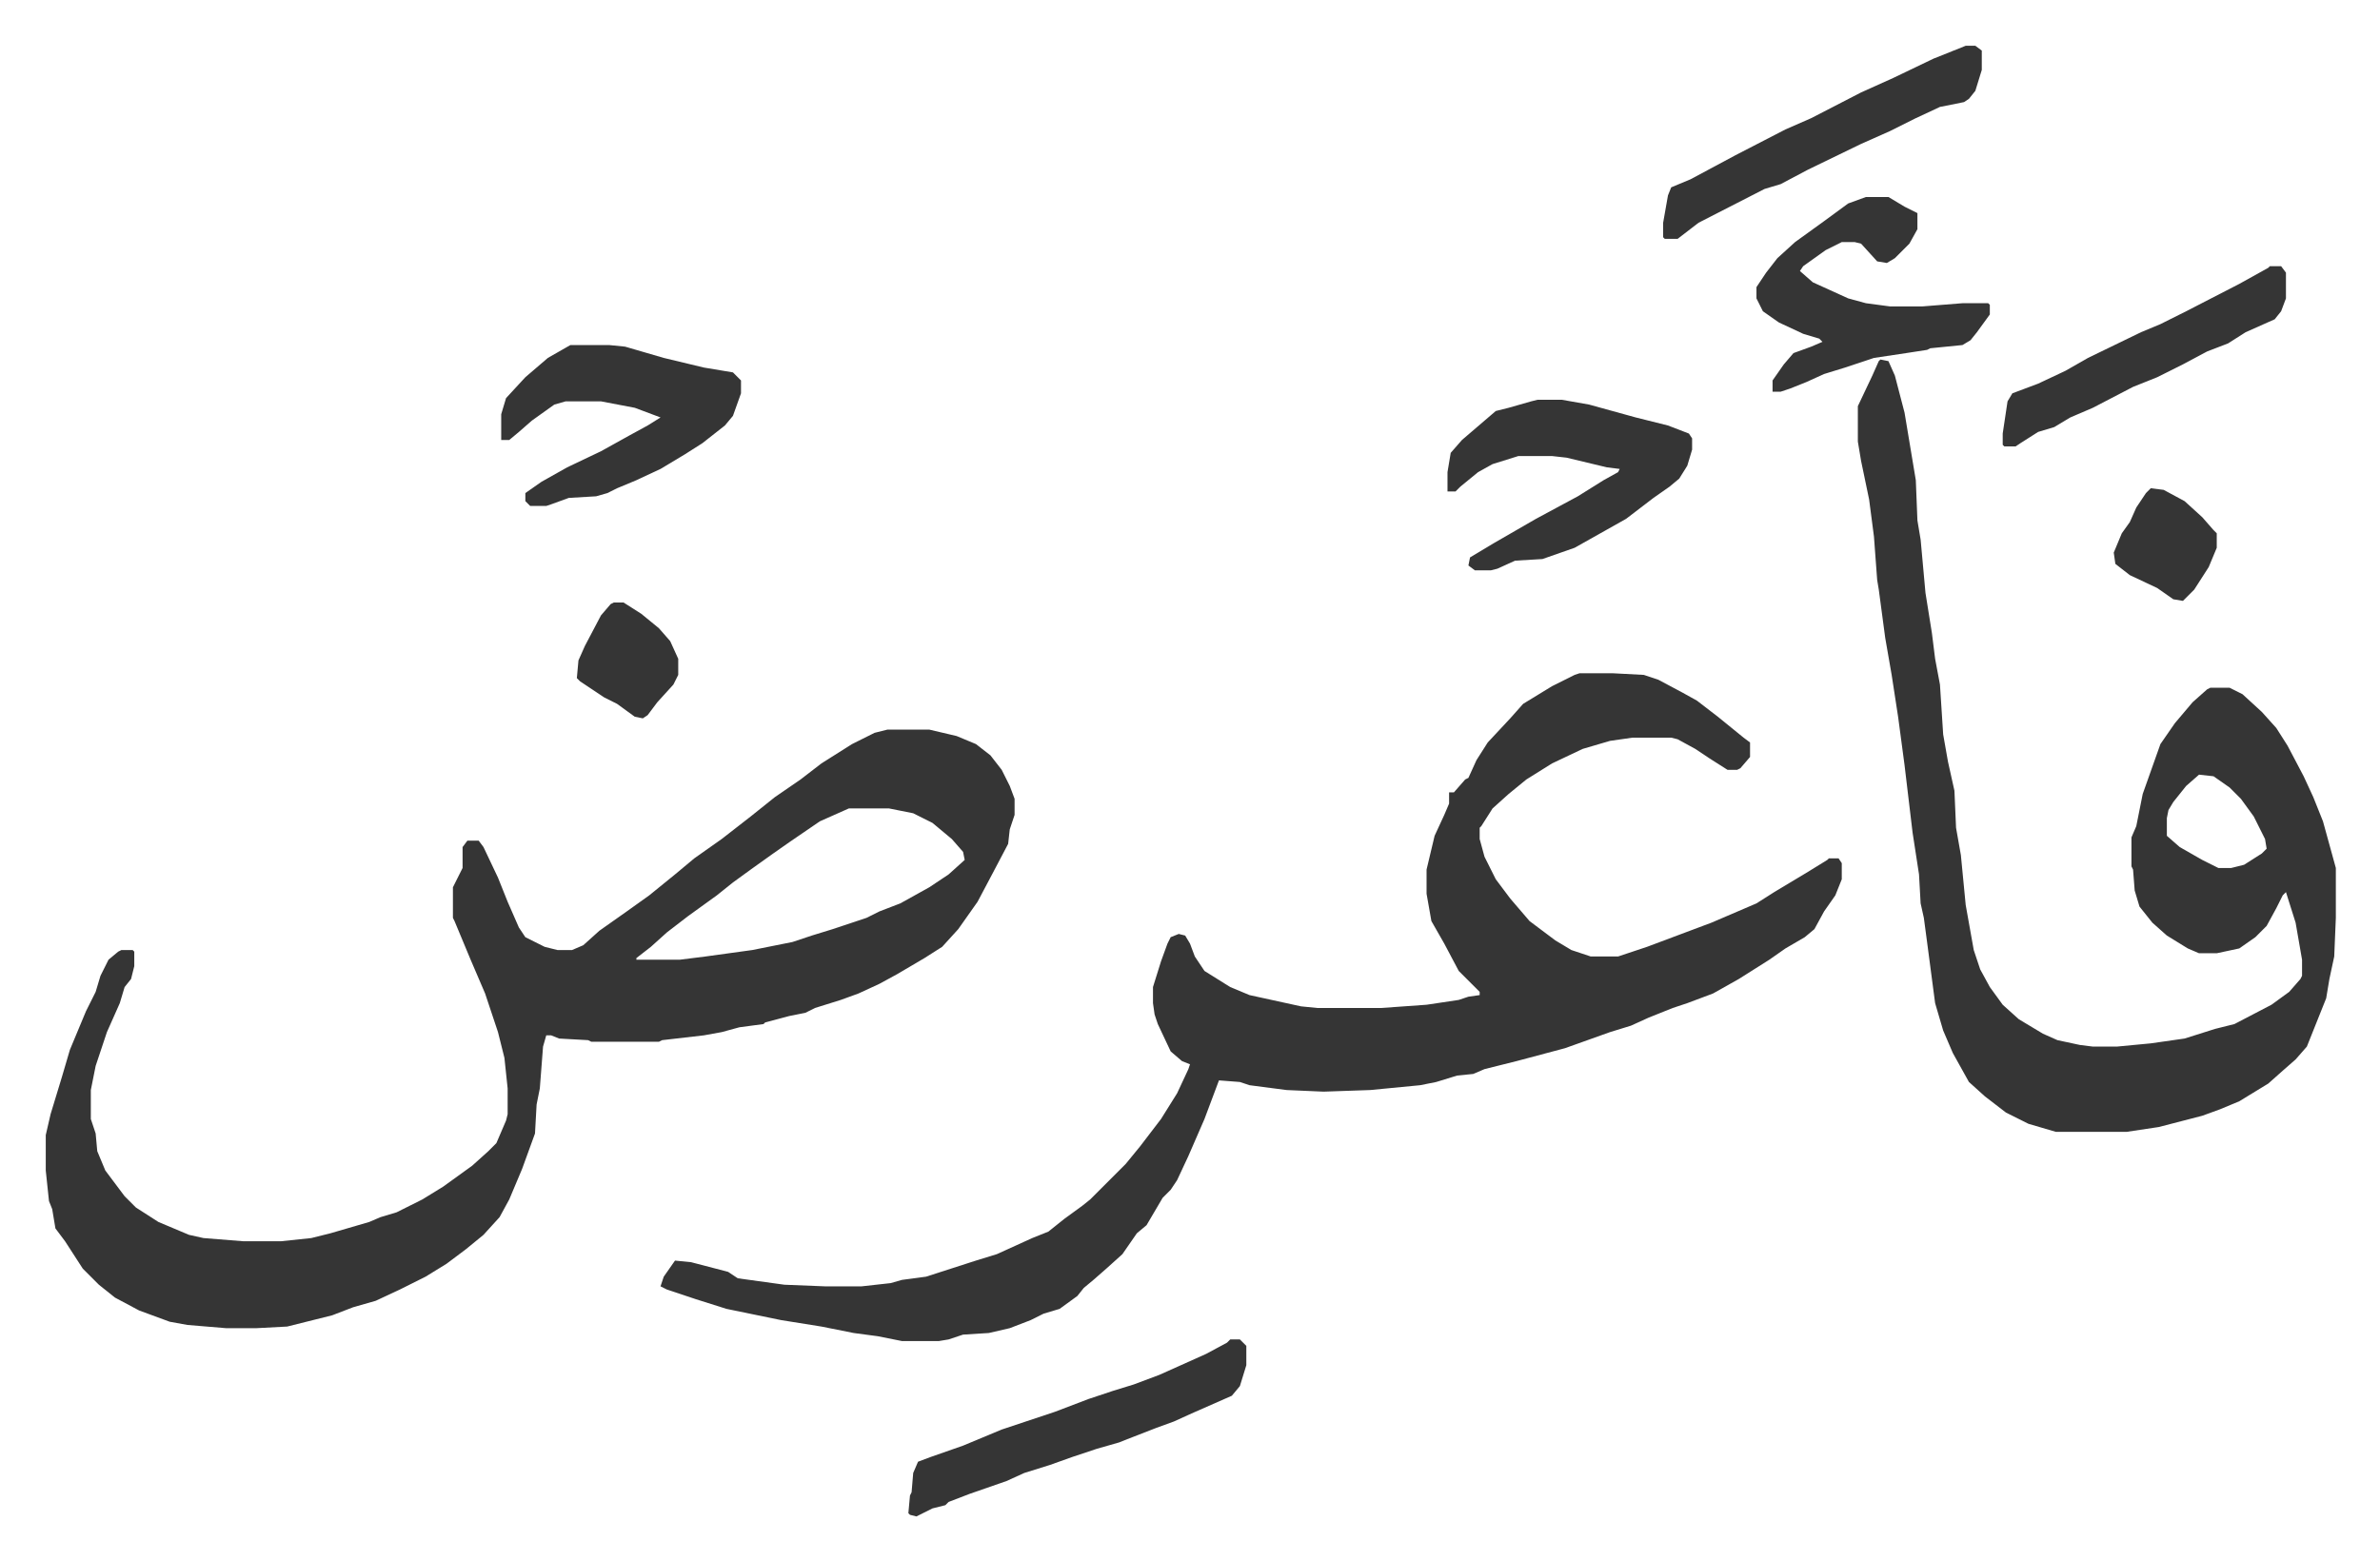 <svg xmlns="http://www.w3.org/2000/svg" role="img" viewBox="-28.44 279.56 1478.88 969.88"><path fill="#353535" id="rule_normal" d="M523 733h26l17 4 12 5 9 7 7 9 5 10 3 8v10l-3 9-1 9-10 19-9 17-12 17-10 11-11 7-17 10-11 6-13 6-11 4-16 5-6 3-10 2-15 4-1 1-15 2-11 3-11 2-26 3-2 1h-42l-2-1-18-1-5-2h-3l-2 7-2 26-2 10-1 18-4 11-4 11-8 19-6 11-10 11-11 9-12 9-13 8-16 8-15 7-14 4-13 5-28 7-19 1h-19l-24-2-11-2-19-7-15-8-10-8-10-10-11-17-6-8-2-12-2-5-2-19v-22l3-13 7-23 5-17 10-24 6-12 3-10 5-10 6-5 2-1h7l1 1v9l-2 8-4 5-3 10-8 18-7 21-3 15v18l3 9 1 11 5 12 12 16 7 7 14 9 19 8 9 2 25 2h23l19-2 12-3 24-7 7-3 10-3 16-8 13-8 18-13 10-9 5-5 6-14 1-4v-16l-2-19-4-16-8-24-9-21-10-24-1-2v-19l6-12v-13l3-4h7l3 4 9 19 6 15 7 16 4 6 12 6 8 2h9l7-3 10-9 17-12 14-10 16-13 12-10 17-12 18-14 15-12 16-11 13-10 19-12 14-7zm-24 49l-18 8-19 13-10 7-14 10-11 8-10 8-18 13-13 10-10 9-9 7v1h27l16-2 29-4 25-5 12-4 13-4 21-7 8-4 13-5 18-10 12-8 10-9-1-5-7-8-12-10-12-6-15-3zm454-84h21l19 1 9 3 15 8 9 5 13 10 16 13 4 3v9l-6 7-2 1h-6l-11-7-9-6-11-6-4-1h-24l-14 2-17 5-19 9-16 10-11 9-10 9-7 11-1 1v7l3 11 7 14 9 12 12 14 16 12 10 6 12 4h17l18-6 40-15 28-12 11-7 20-12 13-8 1-1h6l2 3v10l-4 10-7 10-6 11-6 5-12 7-10 7-19 12-16 9-16 6-9 3-15 6-11 5-13 4-14 5-14 5-30 8-20 5-7 3-10 1-13 4-10 2-31 3-29 1-23-1-23-3-6-2-13-1-9 24-10 23-7 15-4 6-5 5-10 17-6 5-9 13-10 9-8 7-6 5-4 5-11 8-10 3-8 4-13 5-13 3-16 1-9 3-6 1h-23l-15-3-15-2-20-4-25-4-34-7-19-6-18-6-4-2 2-6 7-10 10 1 23 6 6 4 29 4 25 1h23l18-2 7-2 15-2 31-10 13-4 22-10 10-4 10-8 11-8 5-4 5-5 17-17 9-11 13-17 10-16 7-15 1-3-5-2-7-6-8-17-2-6-1-7v-10l5-16 4-11 2-4 5-2 4 1 3 5 3 8 6 9 16 10 12 5 32 7 10 1h40l28-2 20-3 6-2 7-1v-2l-13-13-9-17-8-14-3-17v-15l5-21 6-13 3-7v-7h3l7-8 2-1 5-11 7-11 14-15 8-9 18-11 14-7zm187-195l5 1 4 9 6 23 4 24 2 12 1 6 1 25 2 12 3 33 4 25 2 16 3 16 2 31 3 17 4 18 1 23 3 17 3 31 5 28 4 12 6 11 8 11 10 9 15 9 9 4 14 3 8 1h15l21-2 21-3 19-6 12-3 23-12 11-8 7-8 1-2v-10l-4-23-6-19-2 2-4 8-6 11-7 7-10 7-14 3h-11l-7-3-13-8-9-8-8-10-3-10-1-13-1-2v-18l3-7 4-20 11-31 9-13 11-13 9-8 2-1h12l8 4 12 11 9 10 7 11 10 19 6 13 6 15 8 29v31l-1 24-3 14-2 12-12 30-7 8-8 7-9 8-18 11-12 5-11 4-27 7-20 3h-44l-17-5-14-7-13-10-10-9-10-18-6-14-5-17-5-38-2-15-2-9-1-18-4-26-5-42-4-30-4-26-4-23-4-30-1-6-2-27-3-23-5-24-2-12v-22l9-19 4-9zm198 258l-8 7-8 10-3 5-1 5v11l8 7 14 8 10 5h8l8-2 11-7 3-3-1-6-7-14-8-11-7-7-10-7z"/><path fill="#353535" id="rule_normal" d="M927 528h15l17 3 29 8 20 5 13 5 2 3v7l-3 10-5 8-6 5-10 7-17 13-16 9-16 9-20 7-17 1-11 5-4 1h-10l-4-3 1-5 15-9 26-15 26-14 16-10 9-5 1-2-8-1-25-6-9-1h-21l-16 5-9 5-11 9-3 3h-5v-12l2-12 7-8 14-12 7-6 8-2 14-4zm-601-34h24l10 1 24 7 25 6 18 3 5 5v8l-5 14-5 6-14 11-11 7-15 9-15 7-12 5-6 3-7 2-17 1-11 4-3 1h-10l-3-3v-5l10-7 16-9 21-10 18-10 11-6 8-5-16-6-21-4h-22l-7 2-14 10-8 7-6 5h-5v-16l3-10 12-13 14-12zm805-92h14l10 6 8 4v10l-5 9-9 9-5 3-6-1-10-11-4-1h-8l-10 5-14 10-2 3 8 7 22 10 11 3 15 2h20l25-2h16l1 1v6l-8 11-4 5-5 3-20 2-2 1-13 2-20 3-18 6-13 4-11 5-10 4-6 2h-5v-7l7-10 6-7 11-4 7-3-2-2-10-3-15-7-10-7-4-8v-7l6-9 7-9 11-10 18-13 15-11zm-395 710h6l4 4v12l-4 13-5 6-25 11-11 5-11 4-18 7-5 2-14 4-15 5-14 5-16 5-11 5-23 8-13 5-2 2-8 2-10 5-4-1-1-1 1-11 1-2 1-12 3-7 8-3 20-7 24-10 33-11 21-8 15-5 13-4 16-6 29-13 13-7zm457-804h6l4 3v12l-4 13-4 5-3 2-15 3-15 7-16 8-18 8-33 16-17 9-10 3-41 21-13 10h-8l-1-1v-9l3-17 2-5 12-5 28-15 31-16 16-7 31-16 20-9 25-12zm189 137h7l3 4v16l-3 8-4 5-18 8-11 7-13 5-15 8-16 8-15 6-25 13-14 6-10 6-10 3-11 7-3 2h-7l-1-1v-7l3-20 3-5 16-6 17-8 14-8 33-16 12-5 16-8 33-17 18-10zM353 654h6l11 7 11 9 7 8 5 11v10l-3 6-10 11-6 8-3 2-5-1-11-8-8-4-15-10-2-2 1-11 4-9 10-19 6-7zm955-71l8 1 13 7 11 10 7 8 2 2v9l-5 12-9 14-7 7-6-1-10-7-17-8-9-7-1-7 5-12 5-7 4-9 6-9z"/></svg>
